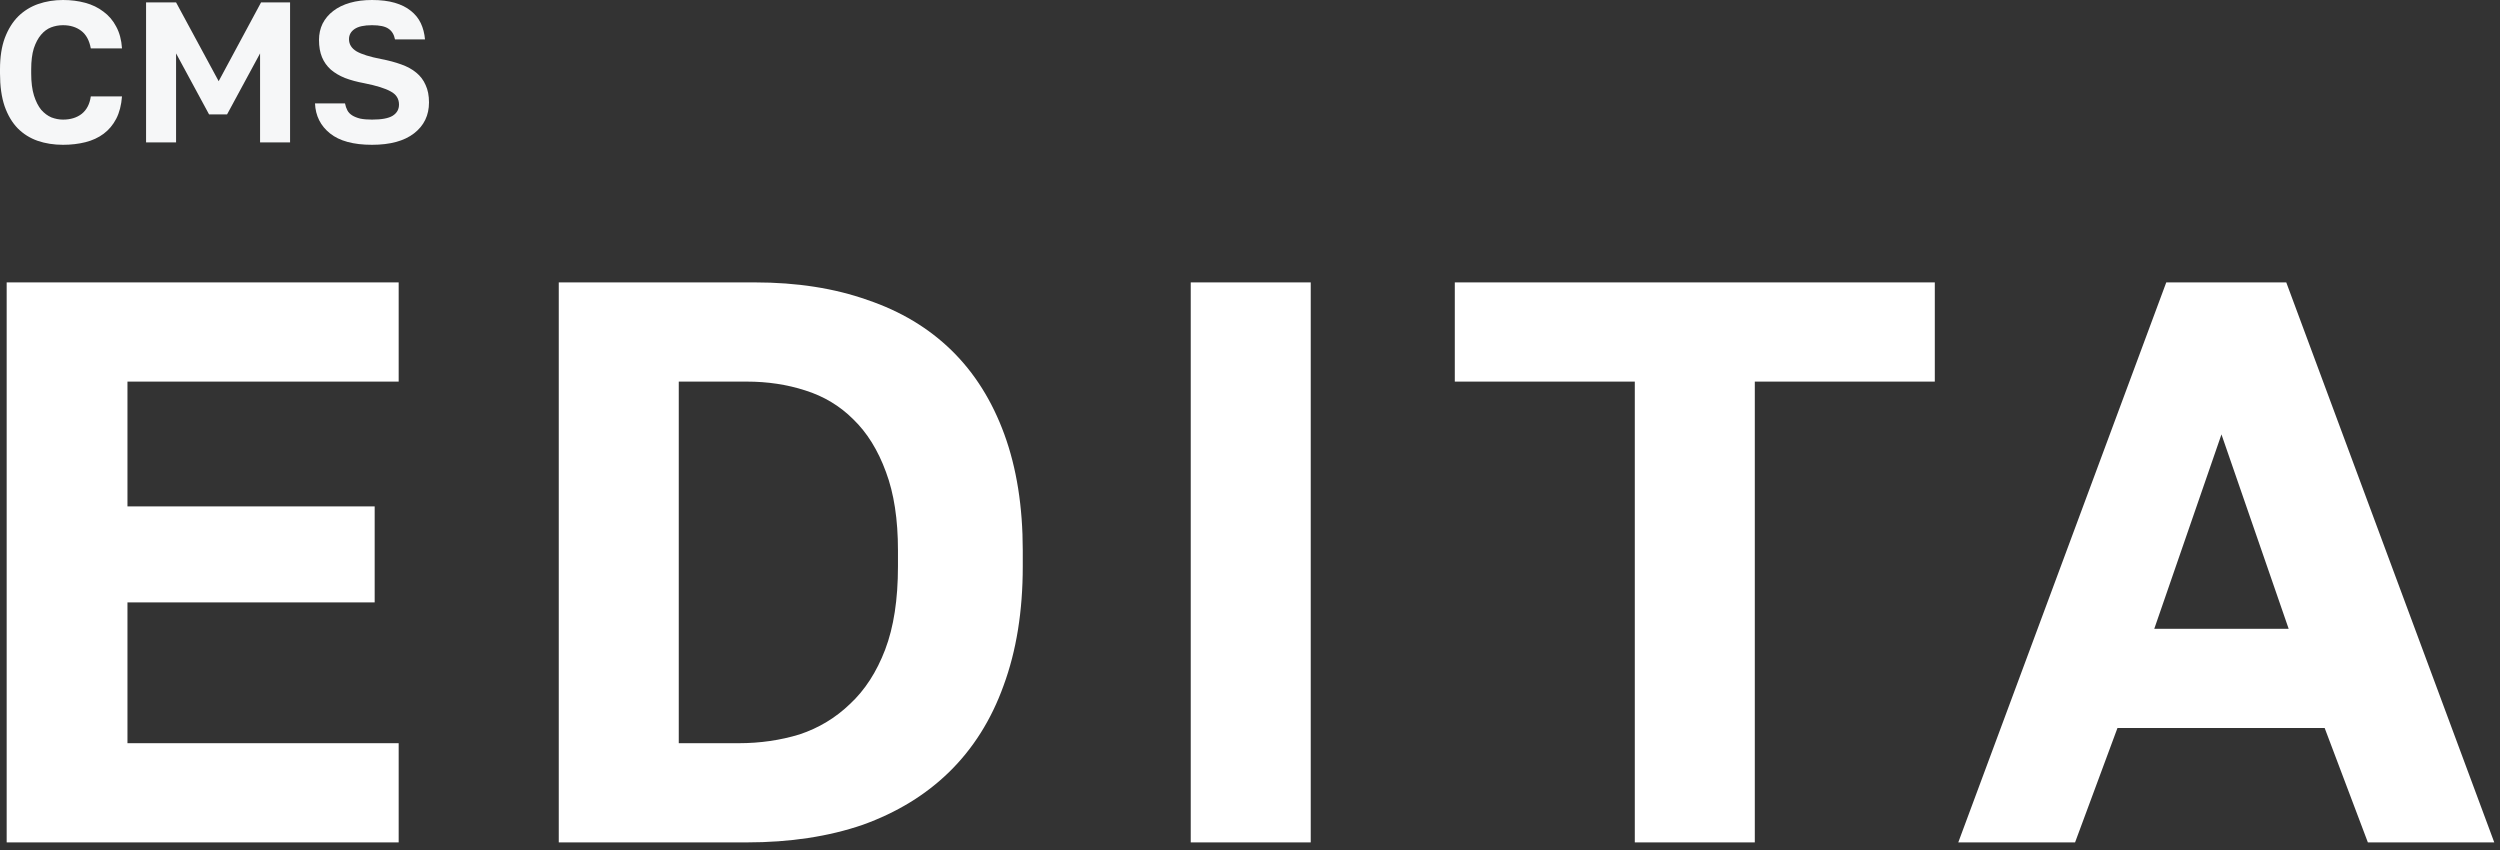 <svg width="150" height="51" viewBox="0 0 150 51" fill="none" xmlns="http://www.w3.org/2000/svg">
<rect x="0" y="0" width="150" height="51" fill="#333333" stroke="none"/>
<path d="M0.4 16.944H23.92V22.896H7.648V30.384H22.48V36.144H7.648V44.592H23.92V50.544H0.4V16.944Z" fill="white"/>
<path d="M33.526 16.944H45.286C47.814 16.944 50.07 17.296 52.054 18C54.038 18.672 55.718 19.68 57.094 21.024C58.47 22.368 59.526 24.048 60.262 26.064C60.998 28.08 61.366 30.4 61.366 33.024V33.984C61.366 36.672 60.982 39.056 60.214 41.136C59.478 43.184 58.39 44.912 56.95 46.32C55.542 47.696 53.814 48.752 51.766 49.488C49.718 50.192 47.398 50.544 44.806 50.544H33.526V16.944ZM44.326 44.592C45.606 44.592 46.822 44.416 47.974 44.064C49.126 43.68 50.134 43.072 50.998 42.24C51.894 41.408 52.598 40.32 53.11 38.976C53.622 37.632 53.878 35.968 53.878 33.984V33.024C53.878 31.168 53.638 29.6 53.158 28.32C52.678 27.008 52.022 25.952 51.19 25.152C50.39 24.352 49.43 23.776 48.31 23.424C47.222 23.072 46.054 22.896 44.806 22.896H40.726V44.592H44.326Z" fill="white"/>
<path d="M71.444 16.944H78.644V50.544H71.444V16.944Z" fill="white"/>
<path d="M98.088 22.896H87.288V16.944H116.088V22.896H105.288V50.544H98.088V22.896Z" fill="white"/>
<path d="M139.48 43.68H127.048L124.504 50.544H117.496L129.976 16.944H137.176L149.656 50.544H142.072L139.48 43.68ZM129.256 37.728H137.32L133.288 26.064L129.256 37.728Z" fill="white"/>
<path d="M22.32 8.688C21.208 8.688 20.368 8.46 19.8 8.004C19.232 7.548 18.932 6.948 18.9 6.204H20.7C20.732 6.364 20.78 6.504 20.844 6.624C20.908 6.744 21.004 6.844 21.132 6.924C21.26 7.004 21.42 7.068 21.612 7.116C21.804 7.156 22.04 7.176 22.32 7.176C22.896 7.176 23.308 7.1 23.556 6.948C23.812 6.788 23.94 6.564 23.94 6.276C23.94 5.924 23.772 5.66 23.436 5.484C23.108 5.3 22.58 5.136 21.852 4.992C21.42 4.912 21.036 4.808 20.7 4.68C20.364 4.544 20.08 4.376 19.848 4.176C19.616 3.968 19.44 3.72 19.32 3.432C19.2 3.144 19.14 2.8 19.14 2.4C19.14 2.04 19.212 1.712 19.356 1.416C19.508 1.12 19.72 0.868 19.992 0.66C20.272 0.444 20.608 0.28 21 0.168C21.392 0.056 21.832 0 22.32 0C22.848 0 23.304 0.056 23.688 0.168C24.072 0.28 24.392 0.44 24.648 0.648C24.912 0.856 25.112 1.104 25.248 1.392C25.384 1.68 25.468 2.004 25.5 2.364H23.7C23.644 2.076 23.516 1.864 23.316 1.728C23.116 1.584 22.784 1.512 22.32 1.512C21.848 1.512 21.5 1.588 21.276 1.74C21.052 1.892 20.94 2.096 20.94 2.352C20.94 2.656 21.092 2.9 21.396 3.084C21.708 3.26 22.196 3.412 22.86 3.54C23.316 3.628 23.72 3.736 24.072 3.864C24.432 3.992 24.732 4.156 24.972 4.356C25.22 4.556 25.408 4.804 25.536 5.1C25.672 5.388 25.74 5.736 25.74 6.144C25.74 6.92 25.44 7.54 24.84 8.004C24.248 8.46 23.408 8.688 22.32 8.688Z" fill="#F6F7F8"/>
<path d="M8.764 0.144H10.564L13.12 4.872L15.664 0.144H17.404V8.544H15.604V3.204L13.624 6.864H12.544L10.564 3.204V8.544H8.764V0.144Z" fill="#F6F7F8"/>
<path d="M3.78 8.688C3.228 8.688 2.72 8.608 2.256 8.448C1.8 8.288 1.404 8.04 1.068 7.704C0.732 7.36 0.468 6.916 0.276 6.372C0.092 5.828 0 5.172 0 4.404V4.164C0 3.428 0.096 2.8 0.288 2.28C0.488 1.752 0.756 1.32 1.092 0.984C1.436 0.648 1.836 0.4 2.292 0.24C2.756 0.08 3.252 0 3.78 0C4.252 0 4.696 0.056 5.112 0.168C5.528 0.28 5.892 0.456 6.204 0.696C6.524 0.928 6.78 1.228 6.972 1.596C7.172 1.964 7.288 2.4 7.32 2.904H5.448C5.36 2.424 5.168 2.072 4.872 1.848C4.576 1.624 4.212 1.512 3.78 1.512C3.532 1.512 3.292 1.556 3.06 1.644C2.836 1.732 2.636 1.88 2.46 2.088C2.284 2.296 2.14 2.568 2.028 2.904C1.924 3.24 1.872 3.66 1.872 4.164V4.404C1.872 4.932 1.928 5.376 2.04 5.736C2.152 6.088 2.296 6.372 2.472 6.588C2.656 6.796 2.86 6.948 3.084 7.044C3.316 7.132 3.548 7.176 3.78 7.176C4.236 7.176 4.612 7.06 4.908 6.828C5.204 6.588 5.384 6.24 5.448 5.784H7.32C7.28 6.312 7.164 6.76 6.972 7.128C6.78 7.496 6.528 7.796 6.216 8.028C5.904 8.26 5.54 8.428 5.124 8.532C4.708 8.636 4.26 8.688 3.78 8.688Z" fill="#F6F7F8"/>
</svg>
